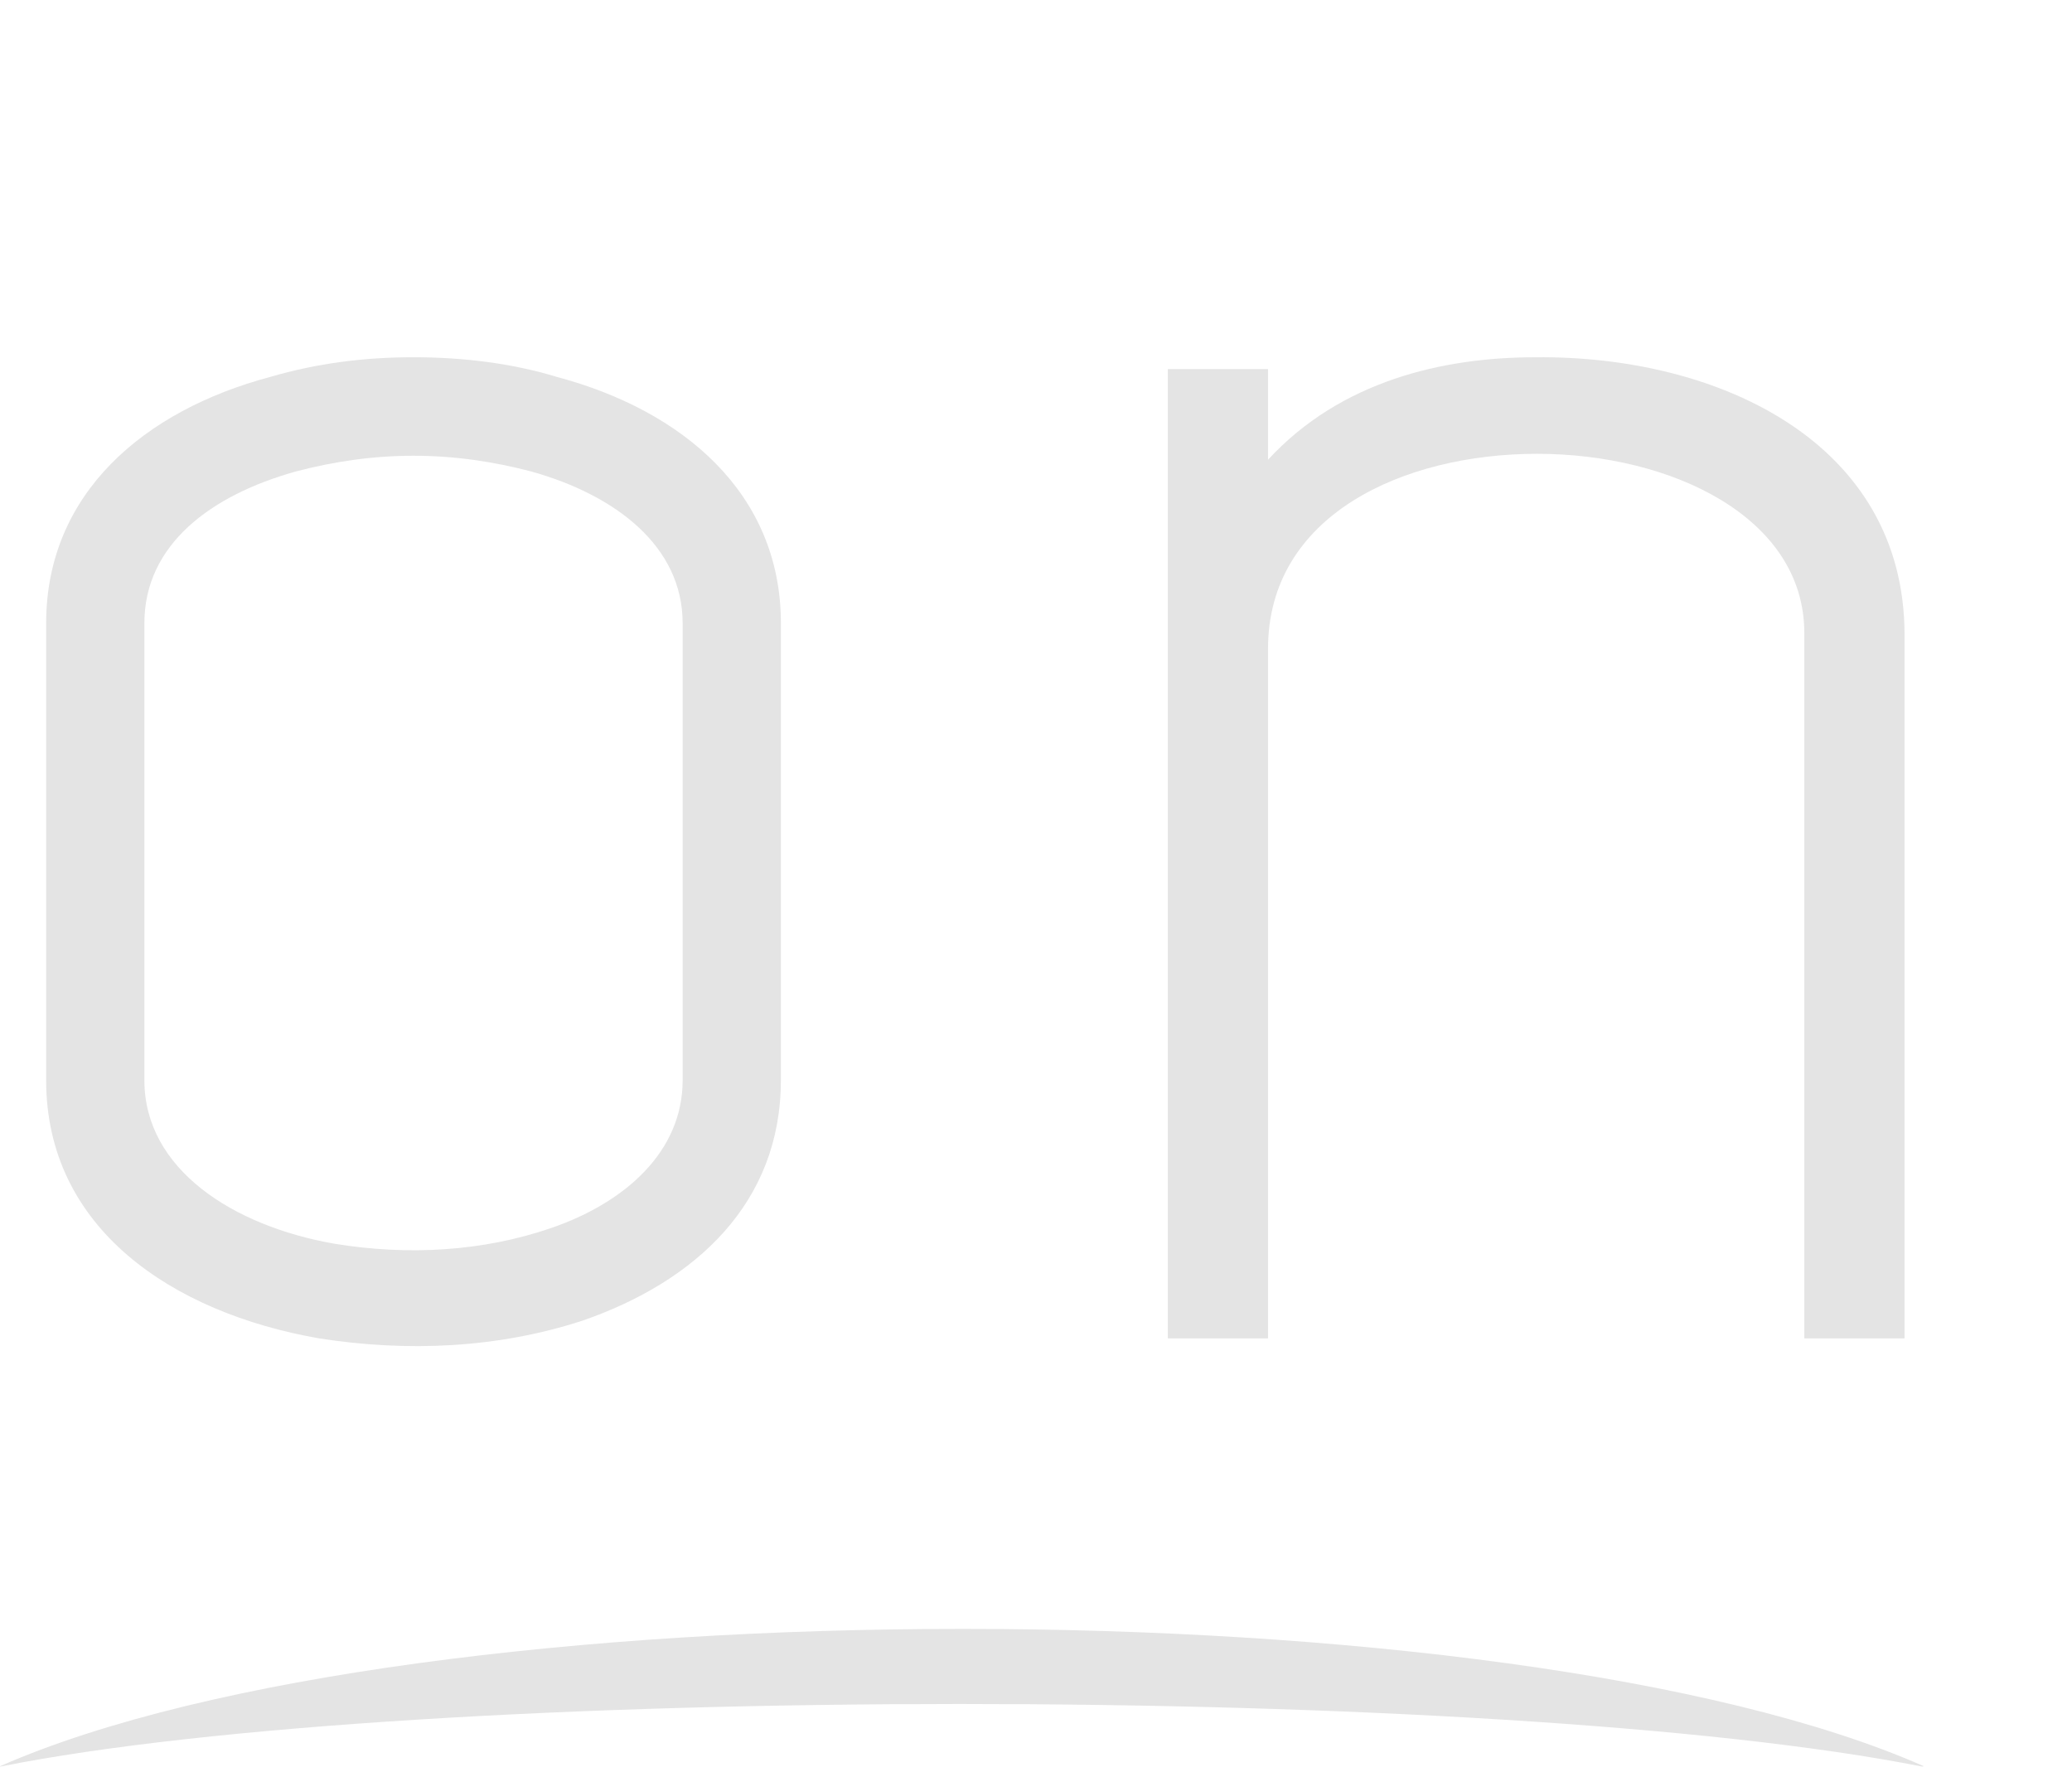 <svg width="145px" height="124px" viewBox="0 0 145 124" version="1.1" xmlns="http://www.w3.org/2000/svg" xmlns:xlink="http://www.w3.org/1999/xlink">
    <defs>
        <rect id="path-1" x="0" y="0" width="145" height="124"></rect>
    </defs>
    <g id="Page-1" stroke="none" stroke-width="1" fill="none" fill-rule="evenodd">
        <g id="Group">
            <mask id="mask-2" fill="white">
                <use xlink:href="#path-1"></use>
            </mask>
            <g id="Rectangle"></g>
        </g>
        <g id="on" transform="translate(0, 25)" fill="#E4E4E4" fill-rule="nonzero">
            <path d="M54.646,50.598 C54.646,59.147 48.734,64.66 40.762,67.419 C34.85,69.348 28.526,69.627 22.34,68.66 C12.029,66.868 3.23,60.942 3.23,50.6 L3.23,18.613 C3.23,9.514 10.104,3.724 18.903,1.379 C22.204,0.414 25.502,0 28.939,0 C32.376,0 35.813,0.414 38.975,1.379 C47.774,3.722 54.648,9.514 54.648,18.613 L54.648,50.598 L54.646,50.598 Z M47.772,50.598 L47.772,18.613 C47.772,13.236 43.098,9.652 37.187,7.997 C34.574,7.308 31.825,6.893 28.939,6.893 C26.054,6.893 23.302,7.308 20.69,7.997 C14.778,9.65 10.104,13.099 10.104,18.613 L10.104,50.598 C10.104,56.804 16.29,60.801 23.439,62.042 C28.526,62.869 33.75,62.593 38.562,60.94 C43.786,59.147 47.772,55.561 47.772,50.598 Z" id="Shape"></path>
            <path d="M126.268,68.66 L126.268,19.303 C126.268,11.169 116.92,6.757 107.572,6.757 C98.223,6.757 88.737,11.03 88.737,20.405 L88.737,68.658 L81.727,68.658 L81.727,0.829 L88.737,0.829 L88.737,7.171 C93.824,1.657 100.972,0.002 107.435,0.002 C120.22,-0.136 133.282,5.93 133.282,19.442 L133.282,68.66 L126.27,68.66 L126.268,68.66 Z" id="Path"></path>
            <path d="M134.527,98.626 C105.032,92.784 29.216,92.784 0.012,98.626 L0,98.6 C29.16,85.786 105.624,85.786 134.629,98.6 L134.527,98.626 Z" id="Path"></path>
        </g>
    </g>
</svg>